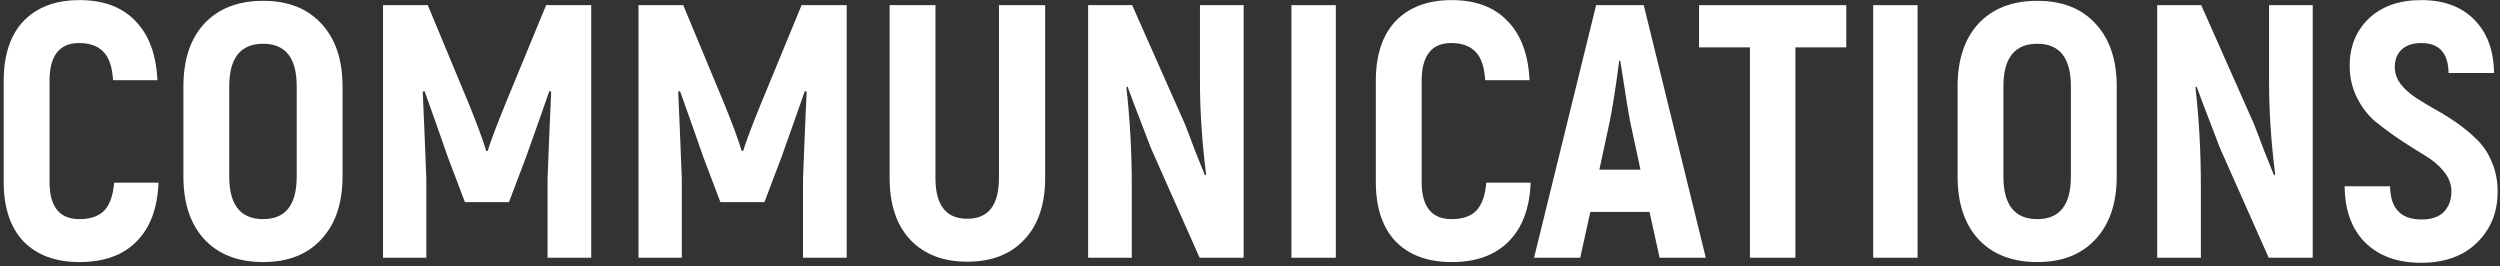 <?xml version="1.0" encoding="UTF-8"?> <svg xmlns="http://www.w3.org/2000/svg" width="582" height="62" viewBox="0 0 582 62" fill="none"><rect x="0" y="0" width="582" height="62" fill="#333333" stroke="none"/> <path d="M18.504 61.008C12.96 61.008 8.62 59.412 5.484 56.22C2.404 52.972 0.864 48.352 0.864 42.36V18.84C0.864 12.792 2.404 8.144 5.484 4.896C8.62 1.648 12.96 0.024 18.504 0.024C24.104 0.024 28.444 1.648 31.524 4.896C34.66 8.088 36.368 12.68 36.648 18.672H26.316C26.148 15.648 25.42 13.464 24.132 12.12C22.844 10.72 20.94 10.02 18.42 10.02C13.828 10.02 11.532 12.96 11.532 18.84V42.36C11.532 48.128 13.856 51.012 18.504 51.012C21.08 51.012 23.012 50.34 24.3 48.996C25.588 47.596 26.344 45.44 26.568 42.528H36.9C36.676 48.464 34.968 53.028 31.776 56.22C28.64 59.412 24.216 61.008 18.504 61.008Z" fill="white"></path> <path d="M61.264 61.008C55.44 61.008 50.876 59.244 47.572 55.716C44.324 52.188 42.7 47.316 42.7 41.1V20.1C42.7 13.884 44.324 9.012 47.572 5.484C50.876 1.956 55.44 0.192 61.264 0.192C67.032 0.192 71.54 1.956 74.788 5.484C78.092 9.012 79.744 13.884 79.744 20.1V41.1C79.744 47.316 78.092 52.188 74.788 55.716C71.54 59.244 67.032 61.008 61.264 61.008ZM61.264 51.012C66.472 51.012 69.076 47.708 69.076 41.1V20.1C69.076 13.492 66.472 10.188 61.264 10.188C56 10.188 53.368 13.492 53.368 20.1V41.1C53.368 47.708 56 51.012 61.264 51.012Z" fill="white"></path> <path d="M127.137 1.2H137.637V60H127.473V41.604C127.809 32.812 128.089 26.064 128.313 21.36L127.893 21.192C127.277 22.928 126.353 25.56 125.121 29.088C123.889 32.56 122.993 35.08 122.433 36.648L118.485 47.064H108.237L104.289 36.648C101.825 29.592 100.005 24.44 98.829 21.192L98.409 21.36C98.633 26.064 98.913 32.812 99.249 41.604V60H89.169V1.2H99.585L109.161 24.216C111.009 28.752 112.353 32.392 113.193 35.136H113.529C114.201 32.952 115.573 29.312 117.645 24.216L127.137 1.2Z" fill="white"></path> <path d="M186.61 1.2H197.11V60H186.946V41.604C187.282 32.812 187.562 26.064 187.786 21.36L187.366 21.192C186.75 22.928 185.826 25.56 184.594 29.088C183.362 32.56 182.466 35.08 181.906 36.648L177.958 47.064H167.71L163.762 36.648C161.298 29.592 159.478 24.44 158.302 21.192L157.882 21.36C158.106 26.064 158.386 32.812 158.722 41.604V60H148.642V1.2H159.058L168.634 24.216C170.482 28.752 171.826 32.392 172.666 35.136H173.002C173.674 32.952 175.046 29.312 177.118 24.216L186.61 1.2Z" fill="white"></path> <path d="M225.166 60.924C219.566 60.924 215.142 59.216 211.894 55.8C208.702 52.384 207.106 47.596 207.106 41.436V1.2H217.774V41.436C217.774 47.764 220.238 50.928 225.166 50.928C230.094 50.928 232.558 47.764 232.558 41.436V1.2H243.31V41.436C243.31 47.596 241.686 52.384 238.438 55.8C235.246 59.216 230.822 60.924 225.166 60.924Z" fill="white"></path> <path d="M279.354 1.2H289.518V60H279.27L267.93 34.464C264.626 25.896 262.806 21.108 262.47 20.1L262.218 20.352C263.058 27.744 263.478 35.332 263.478 43.116V60H253.314V1.2H263.562L275.826 28.836C276.386 30.236 277.198 32.364 278.262 35.22C279.382 38.02 280.138 39.896 280.53 40.848L280.782 40.596C279.83 33.092 279.354 25.924 279.354 19.092V1.2Z" fill="white"></path> <path d="M300.646 1.2H310.978V60H300.646V1.2Z" fill="white"></path> <path d="M337.934 61.008C332.39 61.008 328.05 59.412 324.914 56.22C321.834 52.972 320.294 48.352 320.294 42.36V18.84C320.294 12.792 321.834 8.144 324.914 4.896C328.05 1.648 332.39 0.024 337.934 0.024C343.534 0.024 347.874 1.648 350.954 4.896C354.09 8.088 355.798 12.68 356.078 18.672H345.746C345.578 15.648 344.85 13.464 343.562 12.12C342.274 10.72 340.37 10.02 337.85 10.02C333.258 10.02 330.962 12.96 330.962 18.84V42.36C330.962 48.128 333.286 51.012 337.934 51.012C340.51 51.012 342.442 50.34 343.73 48.996C345.018 47.596 345.774 45.44 345.998 42.528H356.33C356.106 48.464 354.398 53.028 351.206 56.22C348.07 59.412 343.646 61.008 337.934 61.008Z" fill="white"></path> <path d="M386.359 60L384.007 49.332H370.231L367.879 60H357.127L371.575 1.2H382.663L397.111 60H386.359ZM372.331 39.504H381.907L379.555 28.584C379.107 26.344 378.323 21.528 377.203 14.136H376.951C376.167 20.24 375.411 25.056 374.683 28.584L372.331 39.504Z" fill="white"></path> <path d="M429.811 1.2V11.028H417.967V60H407.383V11.028H395.539V1.2H429.811Z" fill="white"></path> <path d="M436.079 1.2H446.411V60H436.079V1.2Z" fill="white"></path> <path d="M474.291 61.008C468.467 61.008 463.903 59.244 460.599 55.716C457.351 52.188 455.727 47.316 455.727 41.1V20.1C455.727 13.884 457.351 9.012 460.599 5.484C463.903 1.956 468.467 0.192 474.291 0.192C480.059 0.192 484.567 1.956 487.815 5.484C491.119 9.012 492.771 13.884 492.771 20.1V41.1C492.771 47.316 491.119 52.188 487.815 55.716C484.567 59.244 480.059 61.008 474.291 61.008ZM474.291 51.012C479.499 51.012 482.103 47.708 482.103 41.1V20.1C482.103 13.492 479.499 10.188 474.291 10.188C469.027 10.188 466.395 13.492 466.395 20.1V41.1C466.395 47.708 469.027 51.012 474.291 51.012Z" fill="white"></path> <path d="M528.236 1.2H538.4V60H528.152L516.812 34.464C513.508 25.896 511.688 21.108 511.352 20.1L511.1 20.352C511.94 27.744 512.36 35.332 512.36 43.116V60H502.196V1.2H512.444L524.708 28.836C525.268 30.236 526.08 32.364 527.144 35.22C528.264 38.02 529.02 39.896 529.412 40.848L529.664 40.596C528.712 33.092 528.236 25.924 528.236 19.092V1.2Z" fill="white"></path> <path d="M576.66 56.472C573.468 59.608 569.128 61.176 563.64 61.176C558.152 61.176 553.812 59.608 550.62 56.472C547.484 53.336 545.888 48.968 545.832 43.368H556.416C556.472 48.52 558.908 51.096 563.724 51.096C566.02 51.096 567.756 50.508 568.932 49.332C570.108 48.1 570.696 46.504 570.696 44.544C570.696 42.92 570.108 41.38 568.932 39.924C567.756 38.468 566.3 37.236 564.564 36.228C562.828 35.164 560.924 33.96 558.852 32.616C556.78 31.216 554.876 29.816 553.14 28.416C551.404 27.016 549.948 25.168 548.772 22.872C547.596 20.576 547.008 18.056 547.008 15.312C547.008 10.832 548.492 7.164 551.46 4.308C554.484 1.452 558.544 0.024 563.64 0.024C568.904 0.024 573.02 1.536 575.988 4.56C579.012 7.584 580.552 11.728 580.608 16.992H570.024C569.968 12.344 567.84 10.02 563.64 10.02C561.736 10.02 560.224 10.524 559.104 11.532C558.04 12.54 557.508 13.884 557.508 15.564C557.508 16.964 557.928 18.252 558.768 19.428C559.664 20.604 560.812 21.668 562.212 22.62C563.668 23.572 565.236 24.524 566.916 25.476C568.652 26.428 570.36 27.492 572.04 28.668C573.72 29.844 575.26 31.132 576.66 32.532C578.116 33.932 579.264 35.668 580.104 37.74C581 39.812 581.448 42.108 581.448 44.628C581.448 49.388 579.852 53.336 576.66 56.472Z" fill="white"></path> </svg> 